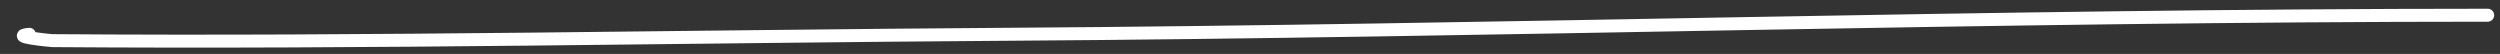 <?xml version="1.0" encoding="UTF-8"?> <svg xmlns="http://www.w3.org/2000/svg" width="139" height="3" viewBox="0 0 139 3" fill="none"><rect x="0" y="0" width="139" height="3" fill="#333333" stroke="none"/> <path d="M1.629 1.906C0.432 2.026 2.85 2.259 2.903 2.259C20.6 2.393 38.314 2.021 56.01 1.906C83.447 1.728 110.879 0.846 138.316 0.846" stroke="white" stroke-width="0.721" stroke-linecap="round"></path> </svg> 